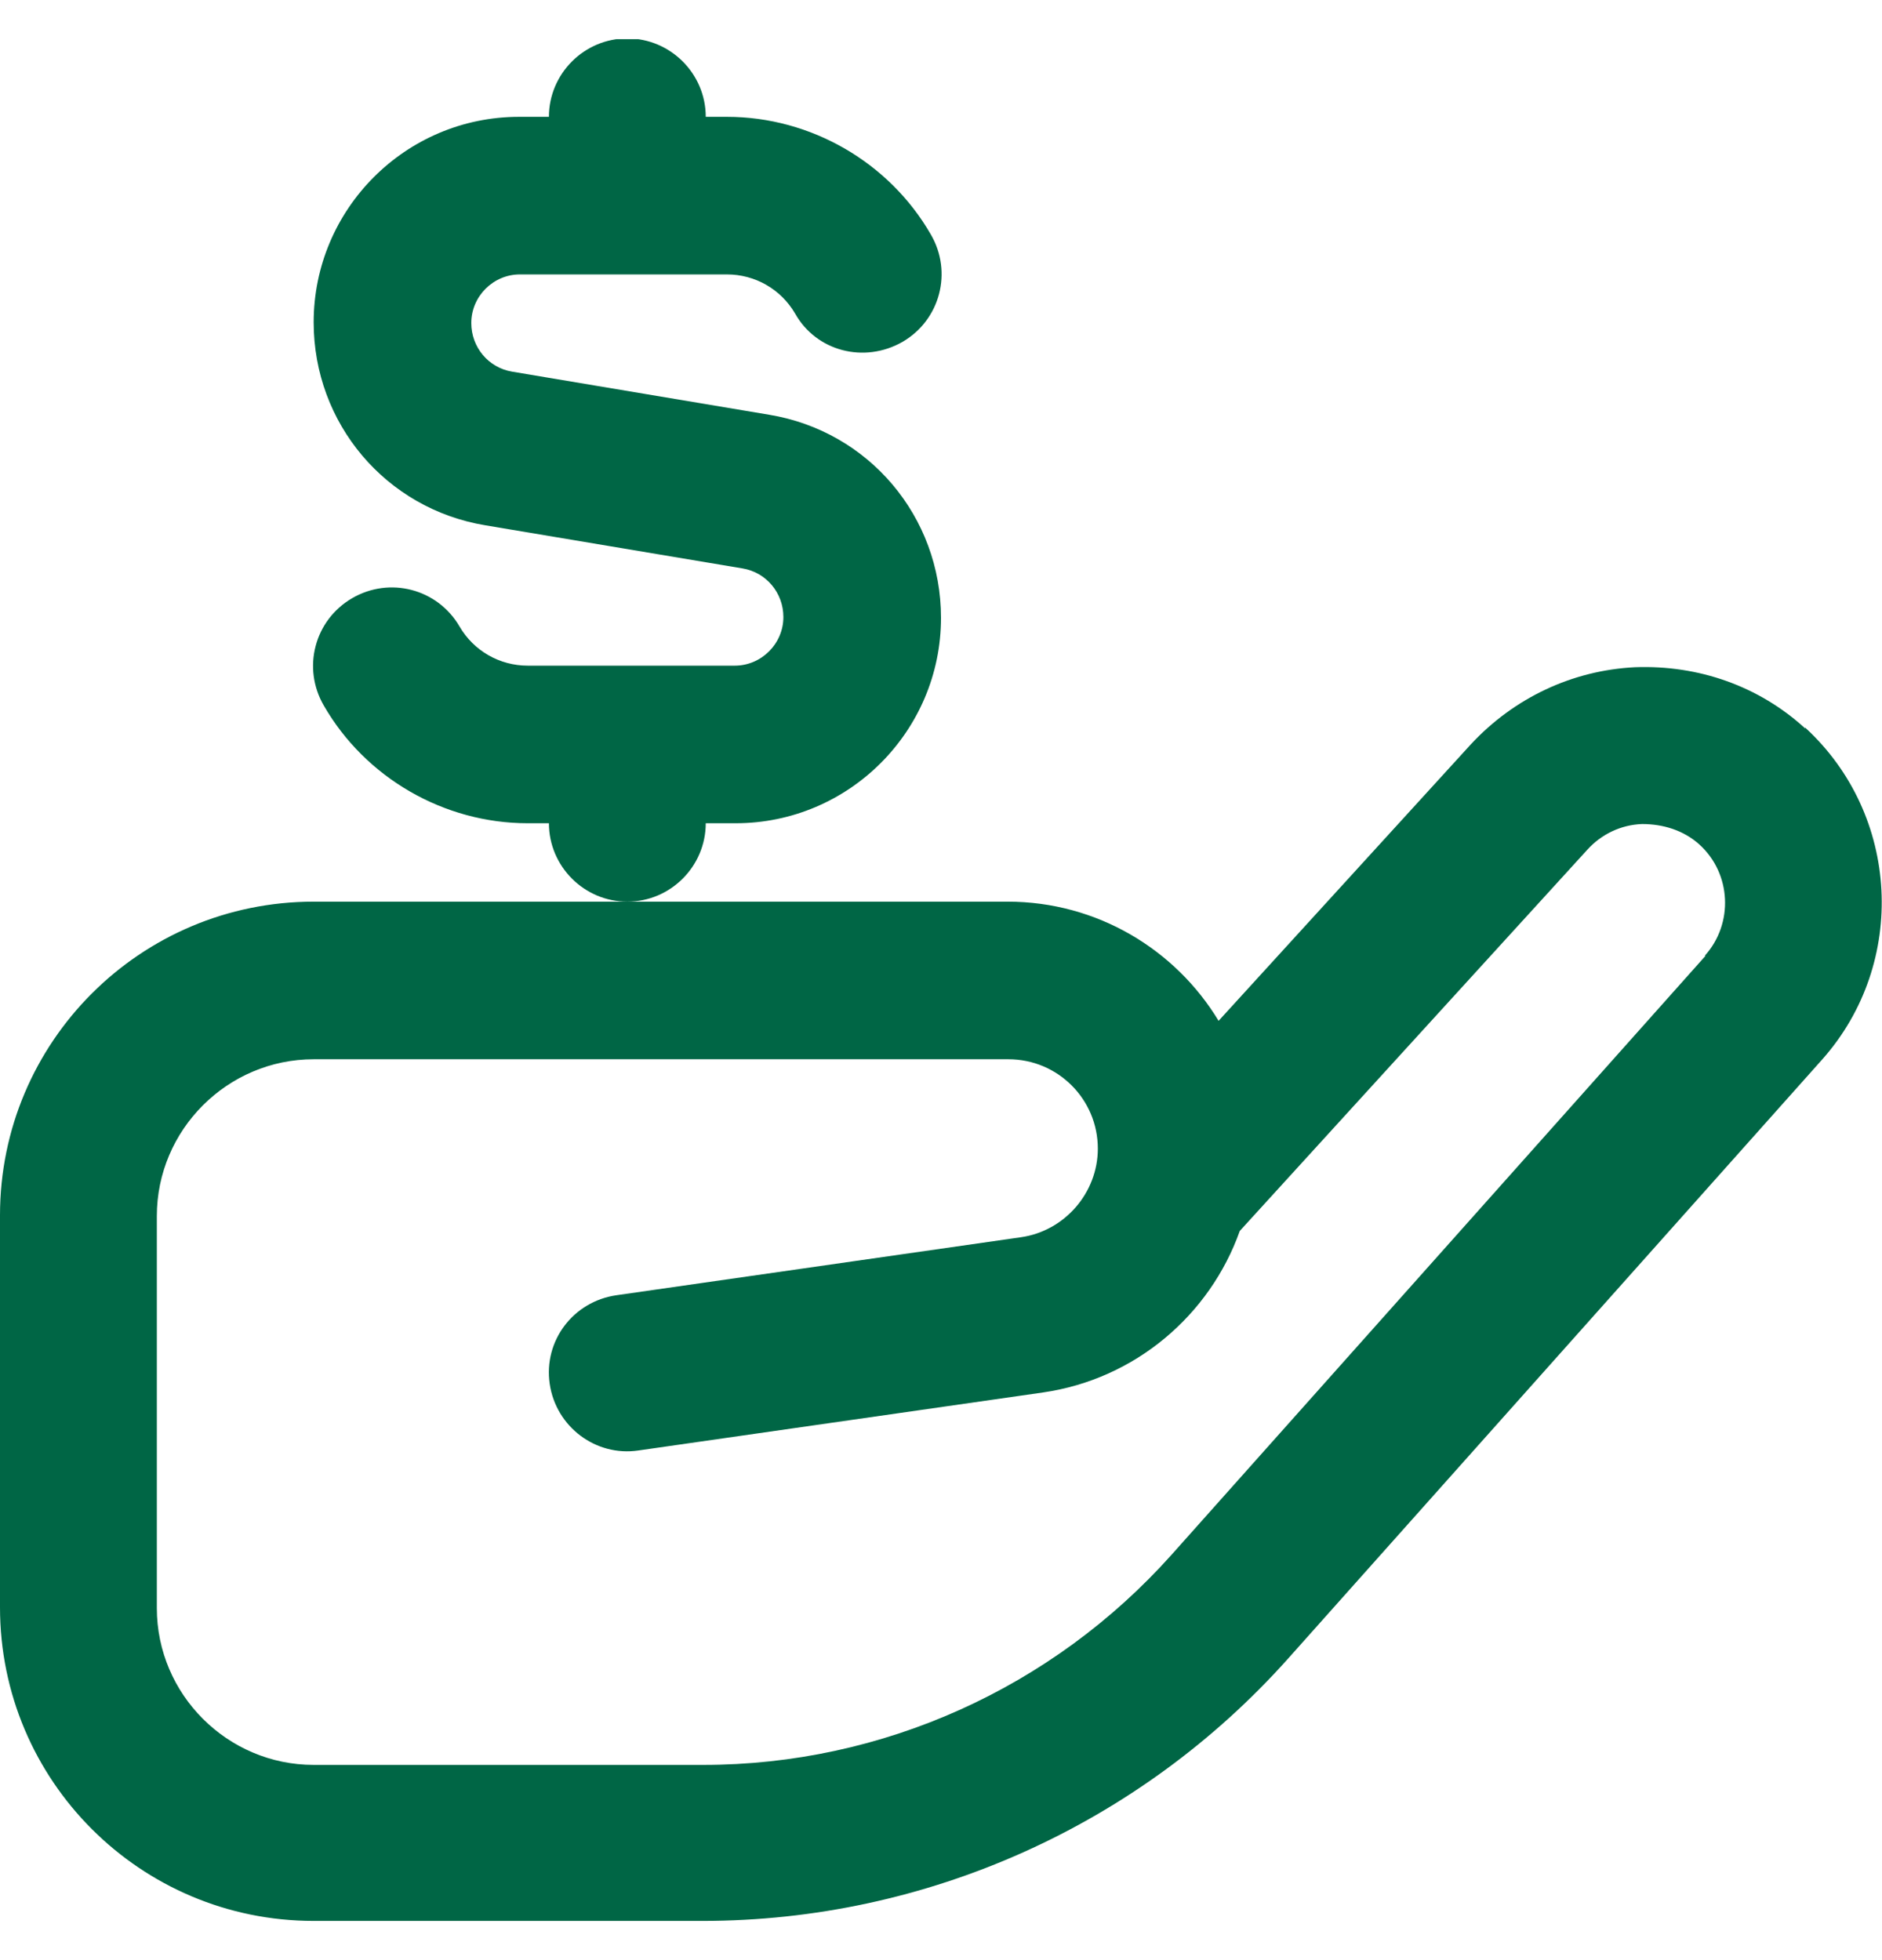 <svg width="24" height="25" viewBox="0 0 24 25" fill="none" xmlns="http://www.w3.org/2000/svg">
<g clip-path="url(#clip0_610_38422)">
<path d="M23.02 9.29C22.43 8.75 21.66 8.48 20.85 8.51C20.05 8.55 19.31 8.9 18.76 9.49L15.54 13.02C14.99 12.11 13.99 11.5 12.85 11.5H4C1.79 11.5 0 13.29 0 15.5V20.5C0 22.71 1.79 24.5 4 24.5H8.96C11.81 24.5 14.53 23.28 16.43 21.15L23.24 13.51C24.33 12.28 24.23 10.39 23.02 9.28V9.29ZM21.75 12.19L14.94 19.83C13.42 21.53 11.25 22.51 8.97 22.51H4C2.9 22.51 2 21.61 2 20.51V15.51C2 14.41 2.9 13.51 4 13.51H12.86C13.49 13.51 14 14.02 14 14.65C14 15.21 13.58 15.7 13.02 15.78L7.86 16.52C7.31 16.6 6.93 17.1 7.01 17.65C7.09 18.2 7.6 18.58 8.14 18.5L13.3 17.76C14.48 17.59 15.43 16.77 15.81 15.7L20.24 10.84C20.42 10.64 20.67 10.52 20.94 10.51C21.21 10.51 21.47 10.59 21.67 10.77C22.08 11.14 22.11 11.78 21.74 12.19H21.75Z" fill="#006645"/>
<path d="M9 10.5H9.38C10.83 10.5 12 9.32 12 7.88C12 6.59 11.08 5.5 9.81 5.29L6.53 4.74C6.23 4.69 6.01 4.43 6.01 4.12C6.01 3.78 6.29 3.5 6.63 3.5H9.27C9.63 3.5 9.96 3.69 10.14 4C10.41 4.48 11.02 4.64 11.51 4.36C11.99 4.08 12.15 3.47 11.87 2.99C11.34 2.07 10.34 1.49 9.27 1.49H9C9 0.94 8.55 0.49 8 0.49C7.45 0.49 7 0.94 7 1.49H6.62C5.17 1.49 4 2.67 4 4.11C4 5.4 4.92 6.49 6.19 6.7L9.47 7.25C9.77 7.3 9.99 7.56 9.99 7.87C9.99 8.21 9.71 8.49 9.37 8.49H6.73C6.37 8.49 6.04 8.3 5.86 7.99C5.58 7.51 4.97 7.35 4.49 7.63C4.01 7.91 3.85 8.52 4.13 9C4.66 9.92 5.66 10.5 6.73 10.5H7C7 11.05 7.45 11.5 8 11.5C8.55 11.5 9 11.05 9 10.5Z" fill="#006645"/>
</g>
<defs>
<clipPath id="clip0_610_38422">
<rect width="24" height="24" fill="white" transform="translate(0 0.5)"/>
</clipPath>
</defs>
</svg>
